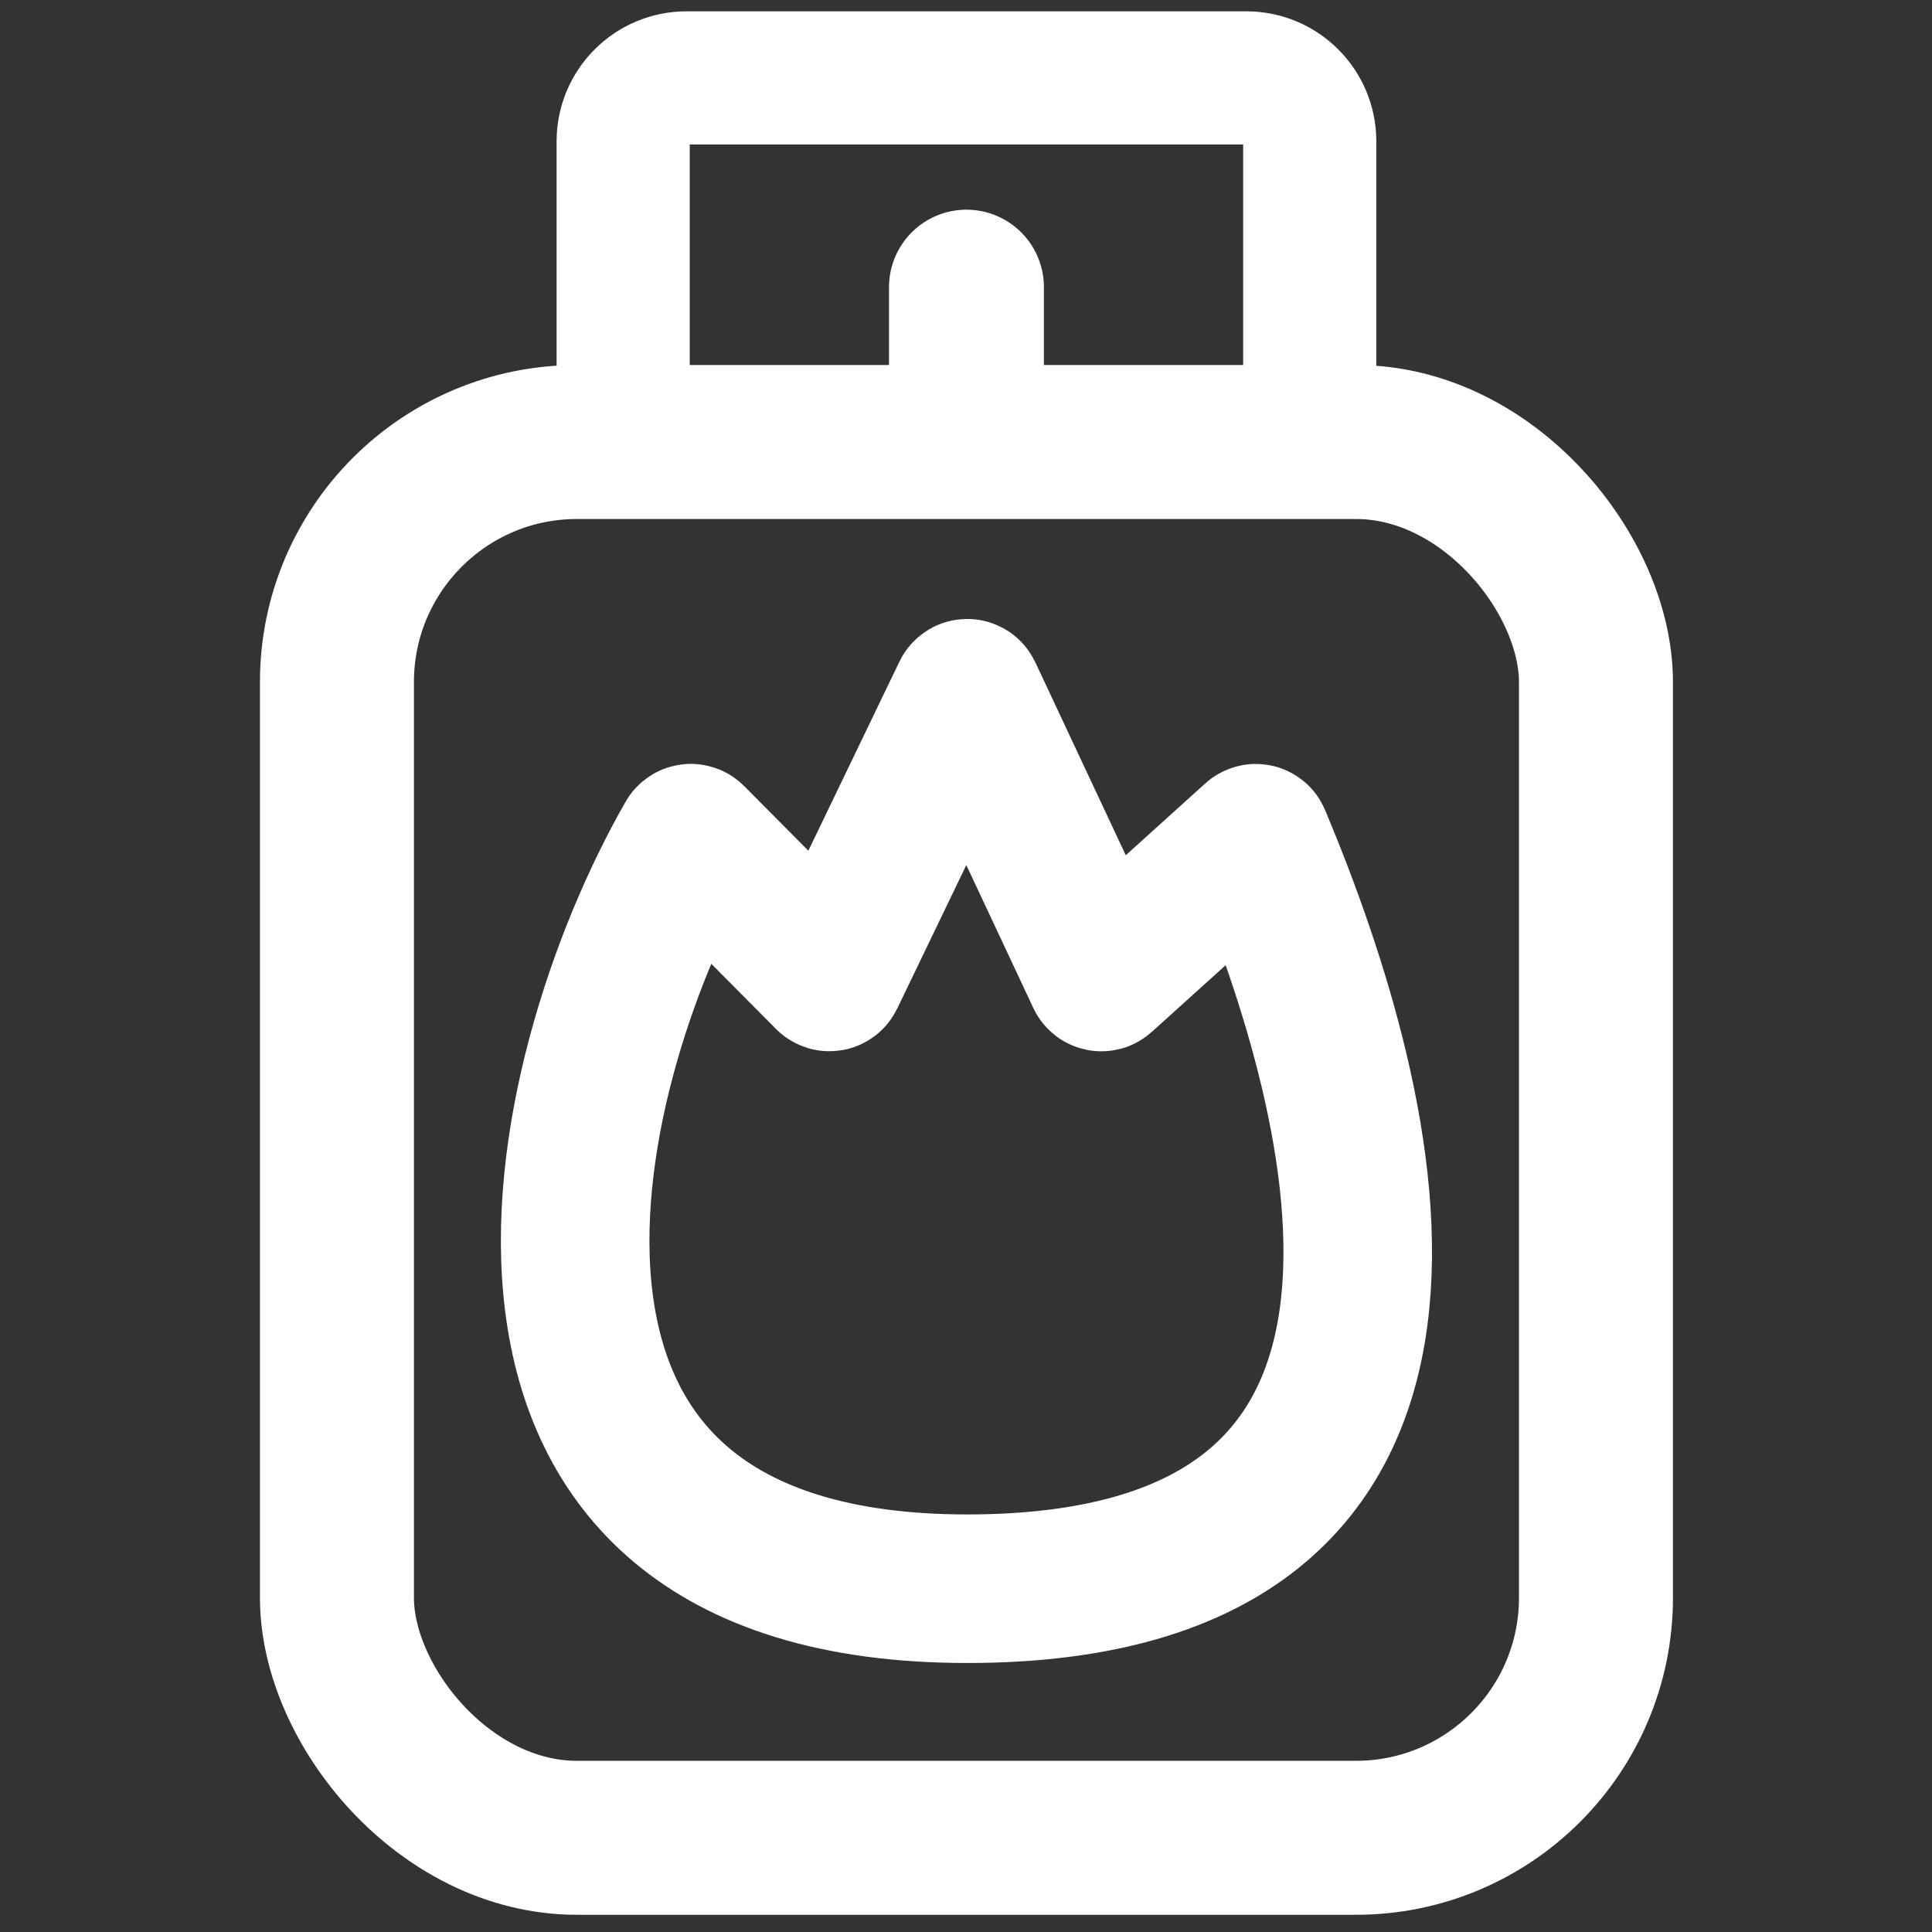 <svg width="2133" height="2133" viewBox="0 0 2133 2133" fill="none" xmlns="http://www.w3.org/2000/svg">
<rect x="0" y="0" width="2133" height="2133" fill="#333333" stroke="none"/>
<rect x="372" y="488" width="1390" height="1541" rx="265" stroke="white" stroke-width="170"/>
<path d="M688 547V156C688 117.34 719.34 86 758 86H1376C1414.66 86 1446 117.34 1446 156V547" stroke="white" stroke-width="147"/>
<path d="M1067 463V317" stroke="white" stroke-width="171" stroke-linecap="round"/>
<path d="M763.438 925.654L915.003 1078.32C915.49 1078.81 916.314 1078.67 916.614 1078.05L1066.94 765.896C1067.3 765.137 1068.39 765.143 1068.74 765.906L1215.09 1078.1C1215.37 1078.71 1216.16 1078.87 1216.66 1078.42L1385.76 925.669C1386.27 925.208 1387.07 925.366 1387.34 926.001C1514.26 1228.77 1652.59 1754 1067.85 1754C483.602 1754 611.106 1189.09 761.877 925.835C762.205 925.262 762.973 925.186 763.438 925.654Z" stroke="white" stroke-width="164" stroke-linecap="round"/>
</svg>
